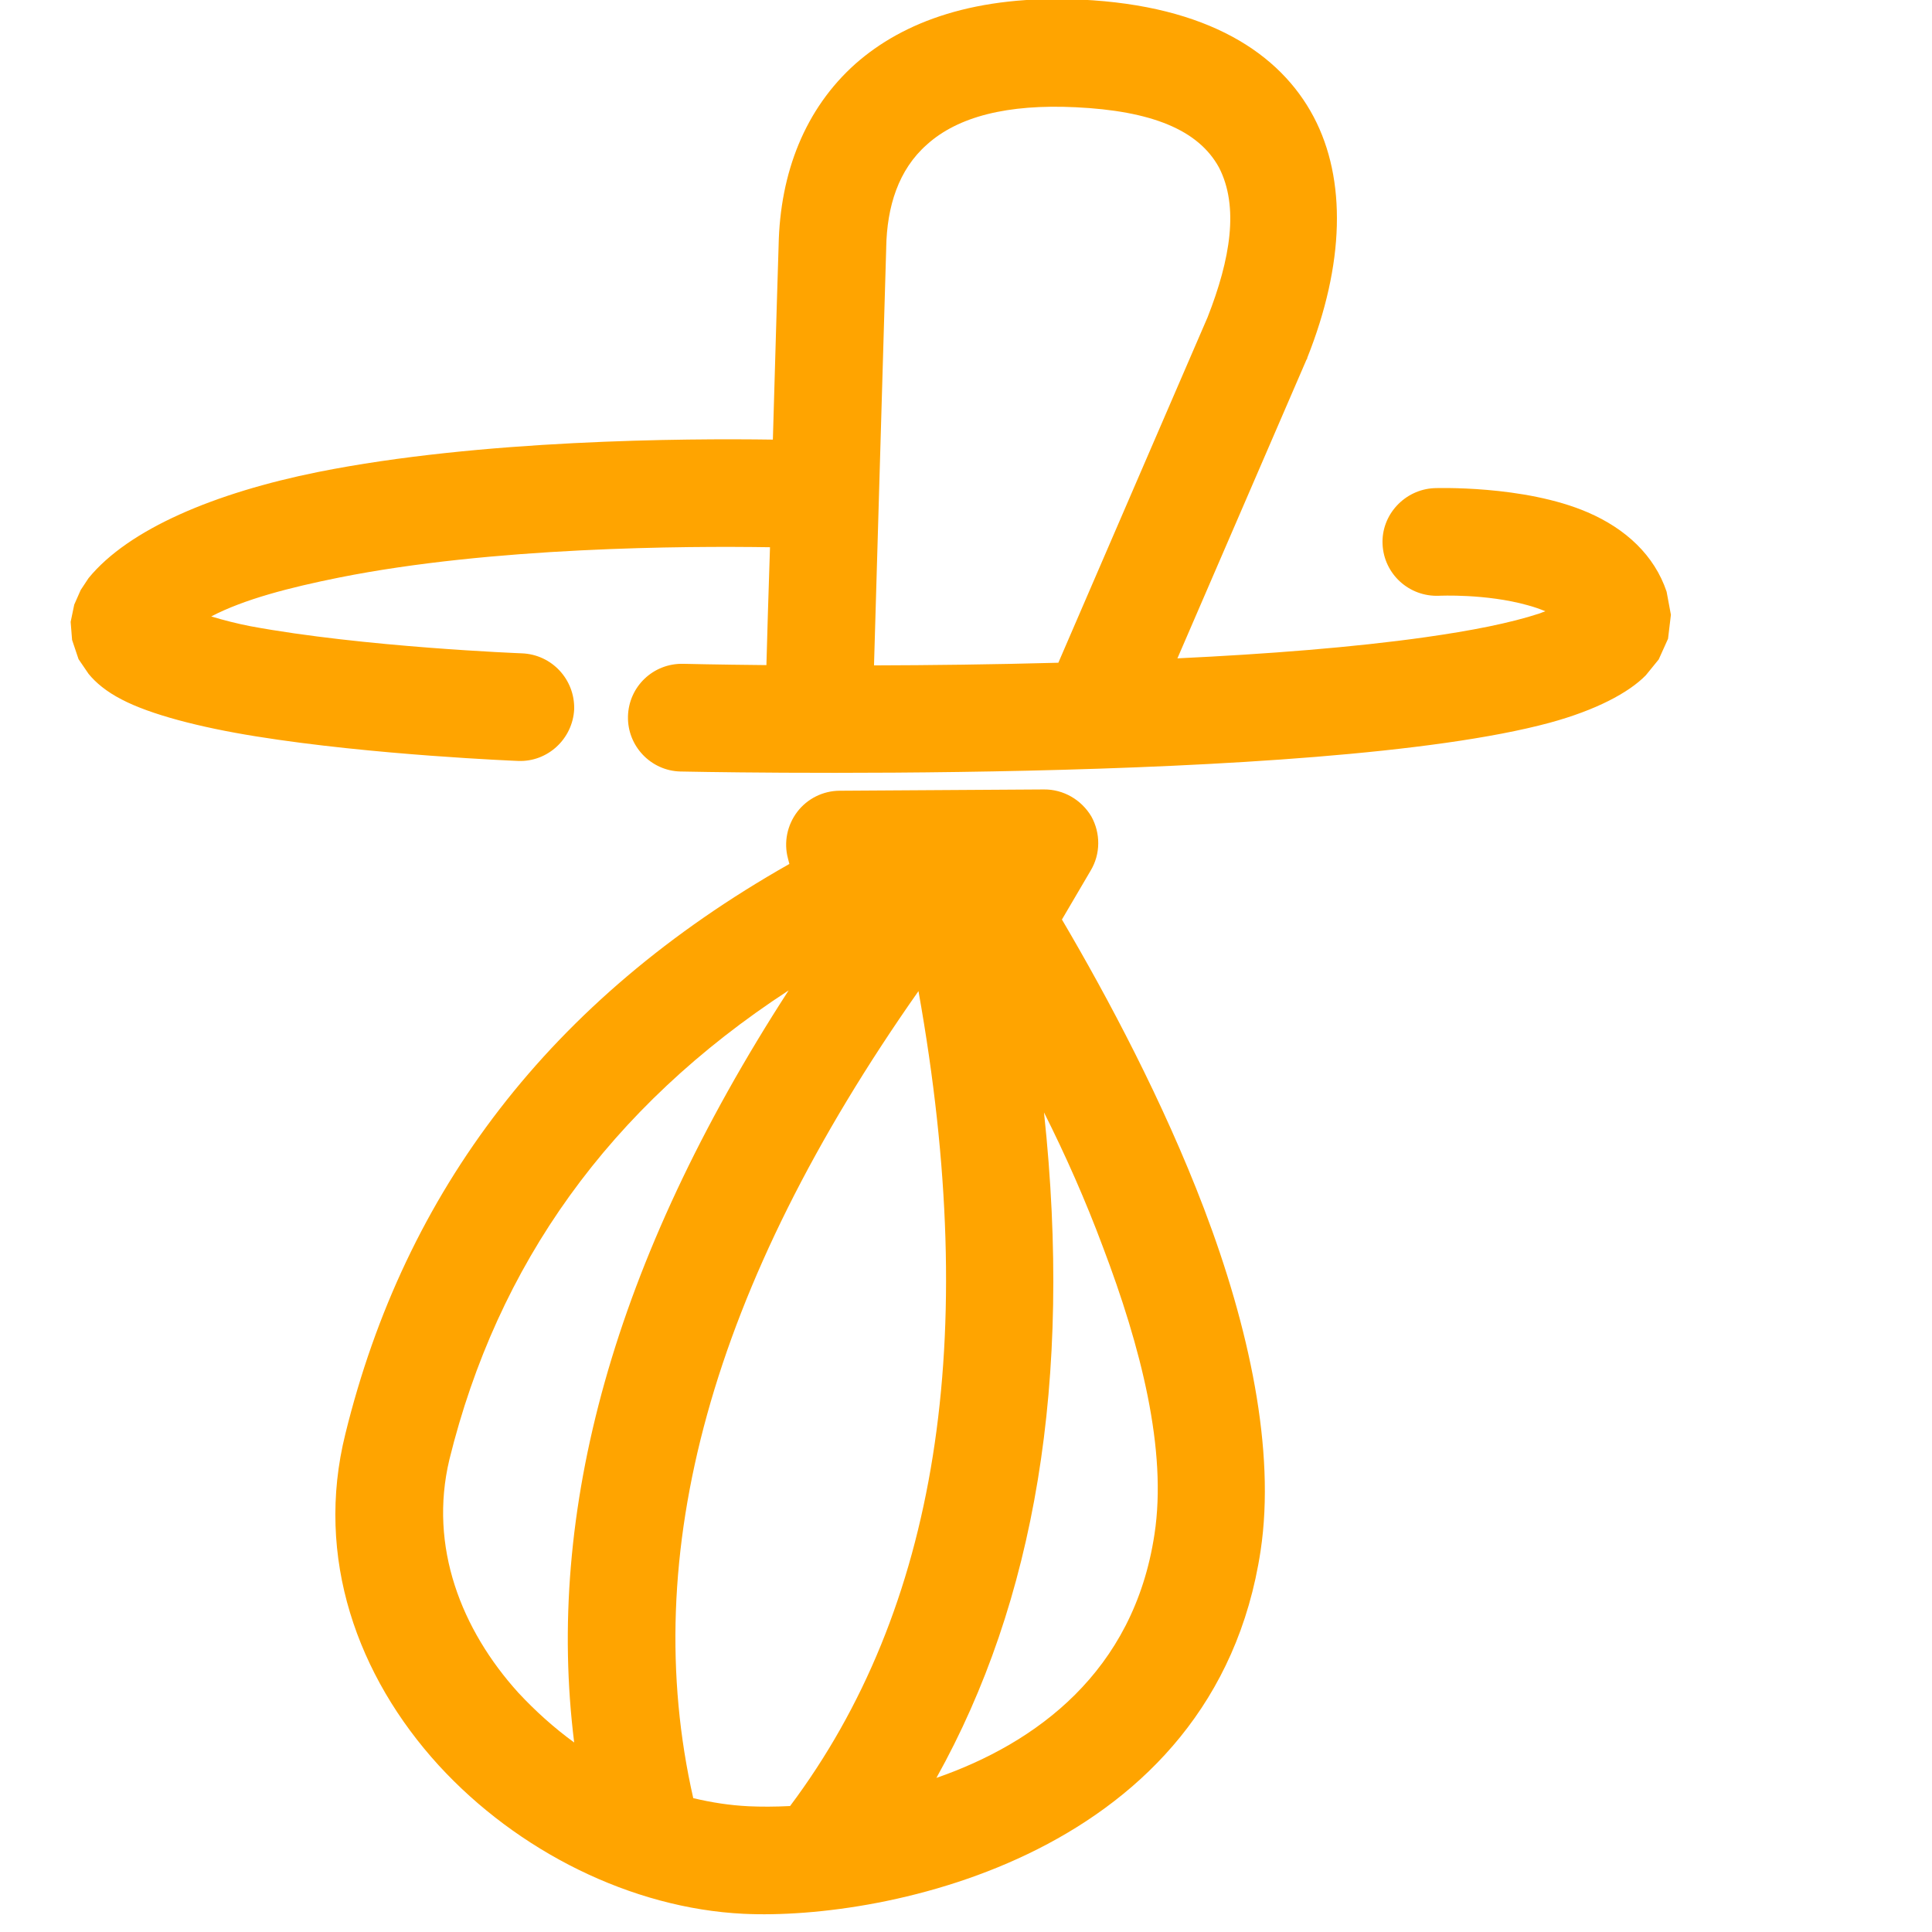 <?xml version="1.0" encoding="UTF-8" standalone="no"?>
<!DOCTYPE svg PUBLIC "-//W3C//DTD SVG 1.1//EN" "http://www.w3.org/Graphics/SVG/1.1/DTD/svg11.dtd">
<svg width="100%" height="100%" viewBox="0 0 269 269" version="1.1" xmlns="http://www.w3.org/2000/svg" xmlns:xlink="http://www.w3.org/1999/xlink" xml:space="preserve" xmlns:serif="http://www.serif.com/" style="fill-rule:evenodd;clip-rule:evenodd;stroke-linejoin:round;stroke-miterlimit:2;">
    <g transform="matrix(1,0,0,1,-11019.6,-1910.42)">
        <g transform="matrix(3.886,0,0,1.396,9895.21,0)">
            <g transform="matrix(0.257,0,0,0.716,-2456.56,0.827)">
                <path d="M10832.5,2038.24C10838.9,2049.11 10846.6,2063.55 10852.3,2078.49C10858.6,2095.03 10862.3,2112.2 10860.2,2126.15C10853.8,2168.6 10807.8,2177.7 10788.1,2176.74C10772.5,2175.98 10756.6,2168.05 10745.6,2156.05C10734.3,2143.67 10728.3,2127.13 10732.6,2109.89C10740.9,2076.11 10761.1,2049.39 10794.5,2030.5L10794.3,2029.72C10793.7,2027.48 10794.2,2025.08 10795.6,2023.24C10797,2021.4 10799.2,2020.31 10801.5,2020.3L10830,2020.12C10832.7,2020.1 10835.2,2021.54 10836.6,2023.88C10837.9,2026.22 10837.9,2029.11 10836.5,2031.43L10832.5,2038.24ZM10794.4,2048.11C10769.4,2064.41 10753.8,2086.27 10747.1,2113.47C10744.2,2125.63 10748.8,2137.2 10756.7,2145.93C10759.1,2148.51 10761.7,2150.84 10764.5,2152.88C10760.5,2120.83 10769.9,2085.93 10794.4,2048.11ZM10781.1,2160.63C10783.7,2161.25 10786.2,2161.63 10788.8,2161.76C10790.5,2161.84 10792.5,2161.84 10794.6,2161.73C10815.1,2134.4 10821.2,2096.85 10812.5,2048.21C10783.5,2089.46 10773.4,2126.73 10781.1,2160.63ZM10815,2157.81C10828.9,2152.99 10842.5,2143.04 10845.4,2123.89C10847.2,2112.14 10843.5,2097.76 10838.2,2083.82C10835.8,2077.39 10833,2071.07 10830,2065.11C10834,2102.53 10828.7,2133.26 10815,2157.81ZM10791.8,1986.38C10780,1986.2 10753.1,1986.33 10731.7,1990.61C10724.8,1992 10718.5,1993.62 10713.9,1996.02C10715.6,1996.54 10717.6,1997.04 10719.3,1997.37C10735.1,2000.31 10757.2,2001.16 10757.2,2001.16C10761.4,2001.32 10764.6,2004.81 10764.5,2008.94C10764.3,2013.08 10760.8,2016.31 10756.7,2016.15C10756.7,2016.15 10736.4,2015.35 10720.1,2012.72C10712.3,2011.47 10705.4,2009.68 10701.4,2007.58C10699.3,2006.5 10697.8,2005.25 10696.8,2004.02L10695.4,2001.97L10694.5,1999.29L10694.3,1996.78L10694.8,1994.38L10695.7,1992.34L10696.8,1990.68C10702.4,1983.84 10714.4,1978.8 10728.8,1975.9C10751.4,1971.38 10780,1971.21 10792.2,1971.39C10792.6,1957.15 10793,1944.35 10793,1944.36C10793.2,1934.18 10796.7,1925.3 10803.7,1919.05C10810.4,1913.14 10820.5,1909.41 10835.2,1910.1C10852.8,1910.94 10862.9,1917.55 10867.6,1926.44C10872.2,1935.16 10871.9,1946.96 10866.7,1960C10866.7,1960.08 10866.7,1960.16 10866.6,1960.24L10848.6,2001.86C10861,2001.27 10873.1,2000.34 10883.2,1998.91C10889.5,1998.02 10895,1996.95 10899.1,1995.6C10899.3,1995.51 10899.6,1995.41 10899.9,1995.3C10899.1,1994.97 10898.3,1994.69 10897.4,1994.45C10891.6,1992.83 10885.1,1993.14 10885.1,1993.14C10880.9,1993.32 10877.4,1990.12 10877.2,1985.98C10877,1981.85 10880.3,1978.34 10884.4,1978.15C10884.4,1978.15 10896.9,1977.68 10905.8,1981.52C10911.1,1983.8 10915.1,1987.51 10916.8,1992.57L10917.4,1995.79L10917,1999.13L10915.7,2002.01L10913.9,2004.22C10911.5,2006.67 10906.9,2009.09 10900.5,2010.83C10868.1,2019.58 10779.3,2017.62 10779.3,2017.62C10775.2,2017.52 10771.9,2014.08 10772,2009.94C10772.1,2005.81 10775.5,2002.53 10779.7,2002.62C10779.7,2002.62 10784.1,2002.73 10791.3,2002.8C10791.4,1998.59 10791.6,1992.75 10791.8,1986.38ZM10832,2002.47C10837.1,1990.64 10852.8,1954.38 10852.8,1954.36C10856,1946.23 10857.2,1938.93 10854.4,1933.49C10851.5,1928.19 10844.9,1925.59 10834.4,1925.09C10824.9,1924.63 10818,1926.4 10813.7,1930.27C10809.7,1933.78 10808.1,1938.93 10808,1944.66C10808,1944.69 10808,1944.72 10808,1944.75L10806.3,2002.84C10814,2002.82 10822.8,2002.72 10832,2002.47Z" style="fill:rgb(255,164,0);"/>
            </g>
        </g>
        <g transform="matrix(3.886,0,0,1.396,9895.21,0)">
            <g transform="matrix(0.132,0,0,0.367,-94.65,906.568)">
                <rect x="2910.22" y="1256.79" width="523.263" height="523.263" style="fill:none;"/>
            </g>
        </g>
    </g>
</svg>
